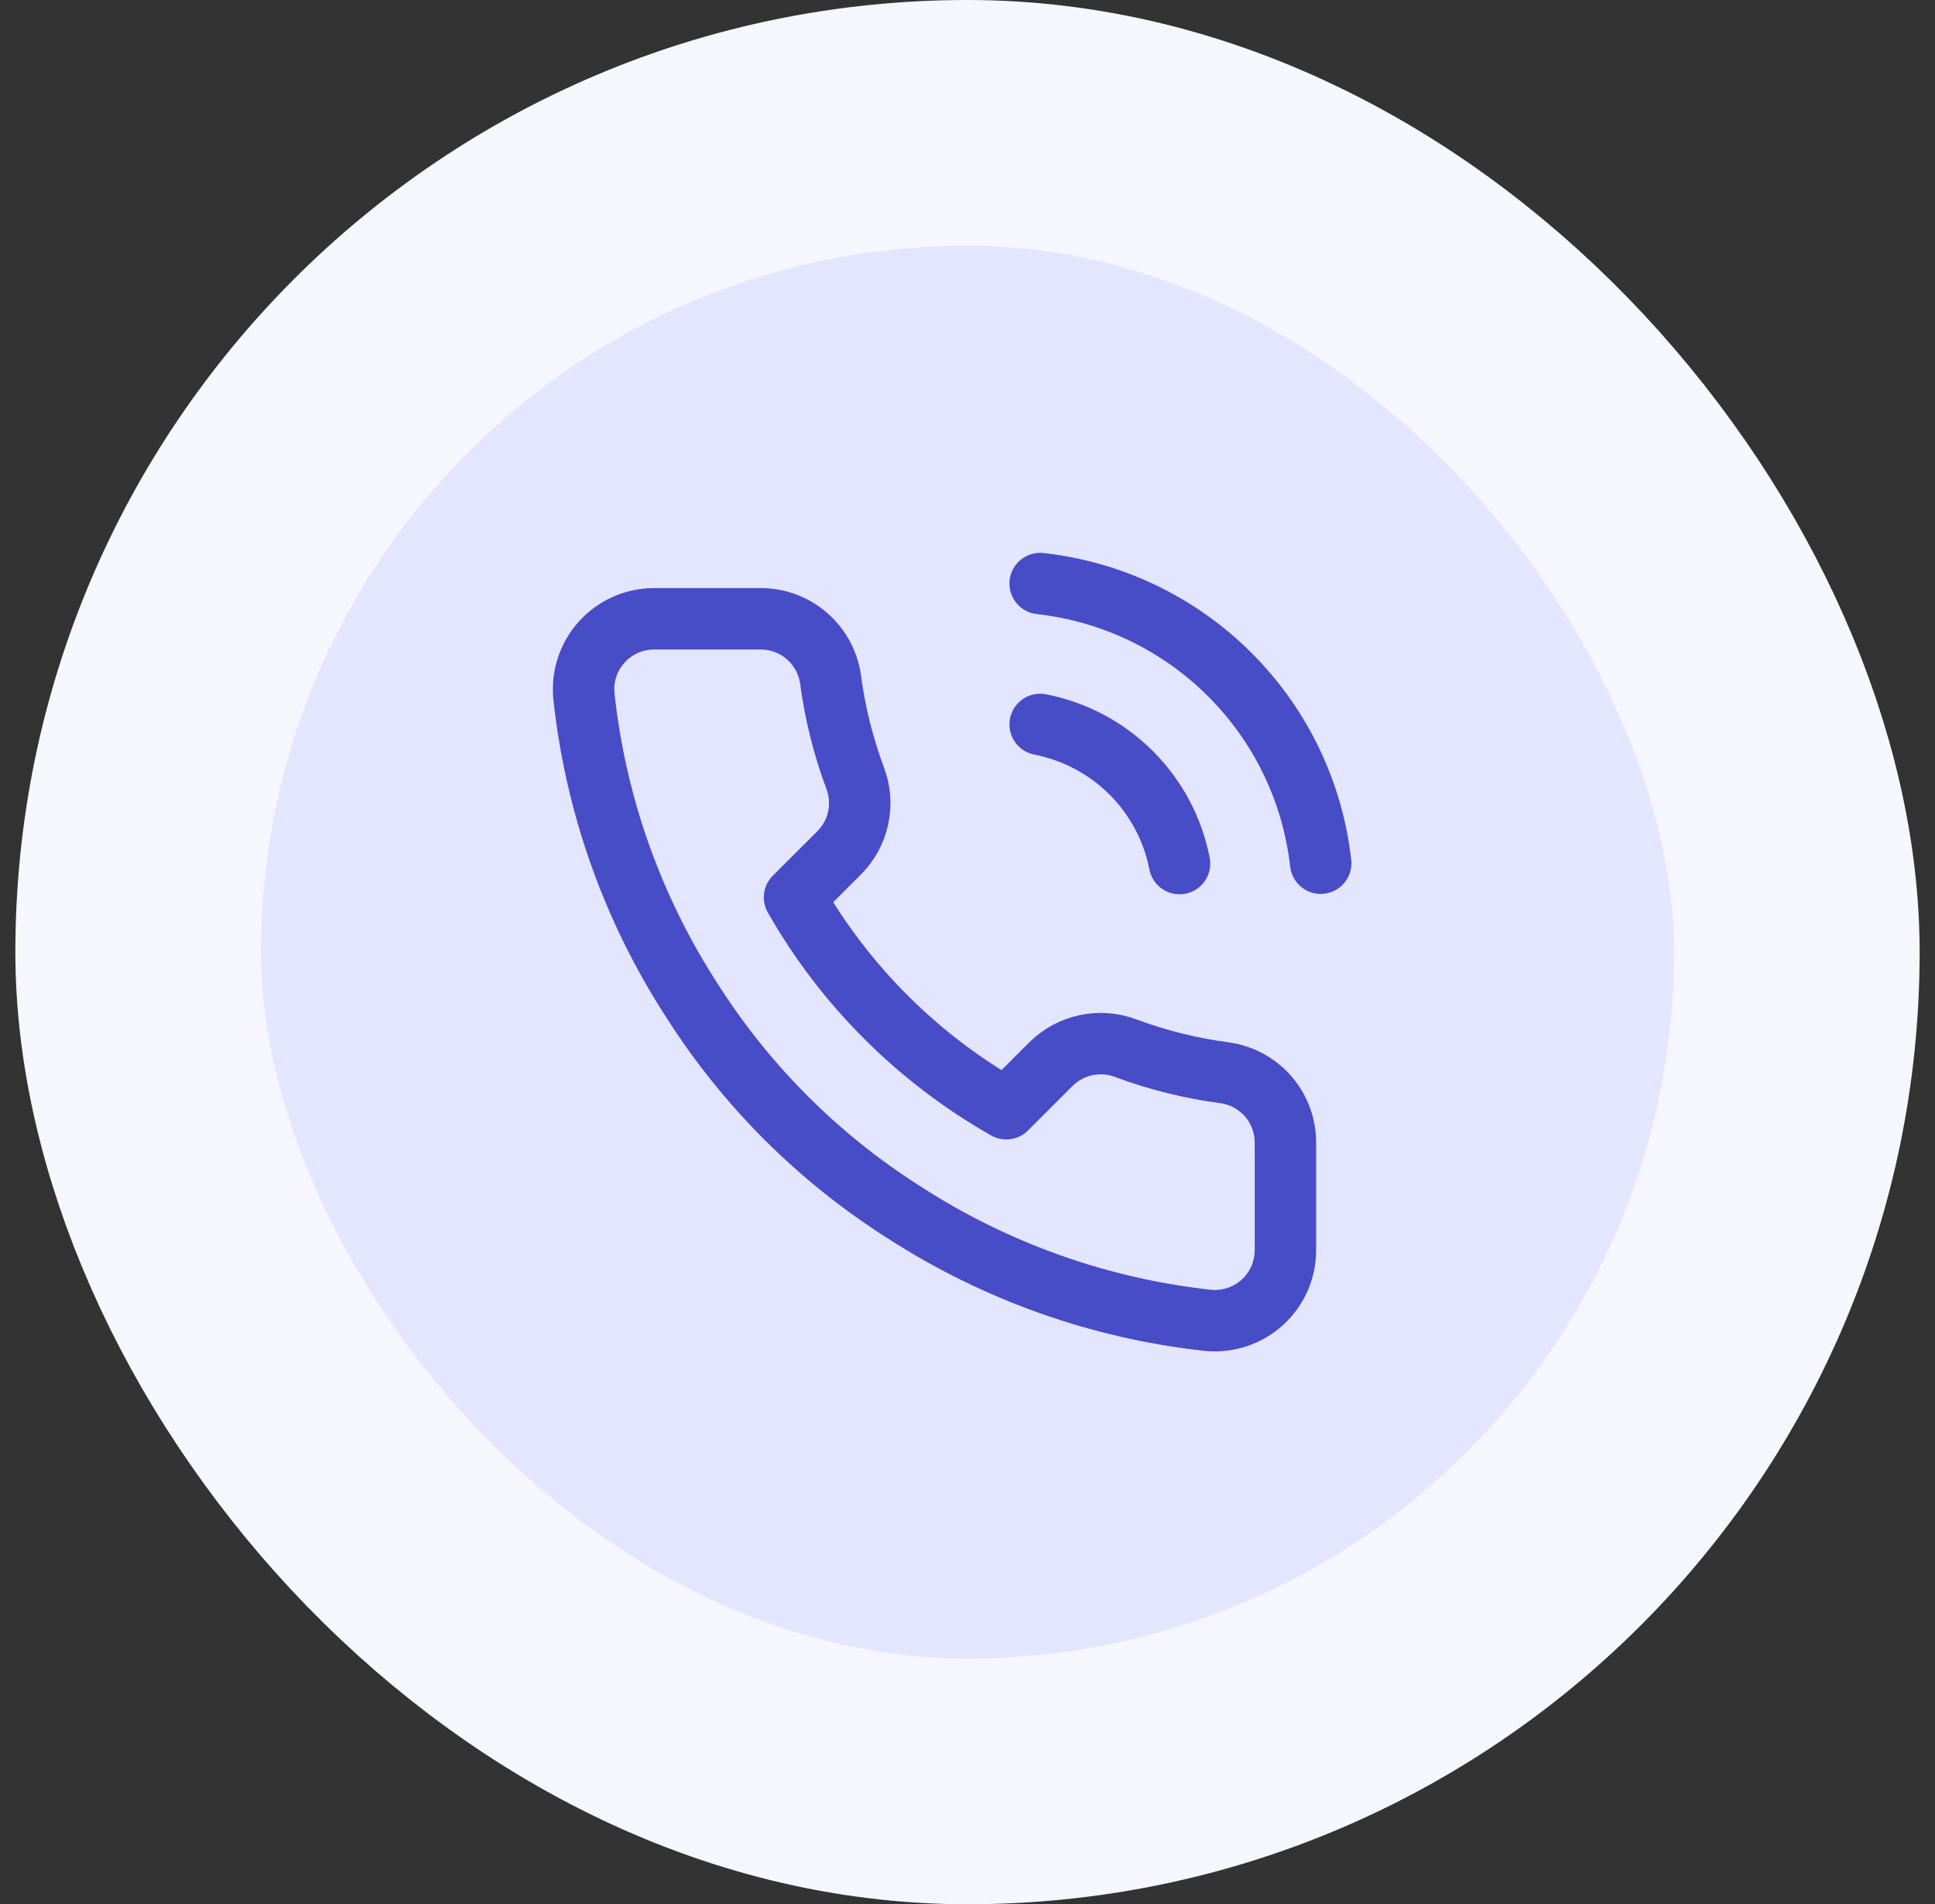 <svg width="63" height="62" viewBox="0 0 63 62" fill="none" xmlns="http://www.w3.org/2000/svg">
<rect x="0" y="0" width="63" height="62" fill="#333333" stroke="none"/>
<rect x="4.5" y="4" width="54" height="54" rx="27" fill="#E4E5FF"/>
<rect x="4.5" y="4" width="54" height="54" rx="27" stroke="#F6F6FF" stroke-width="8"/>
<path d="M33.866 23.587C34.988 23.806 36.019 24.354 36.828 25.16C37.636 25.967 38.185 26.997 38.404 28.117M33.866 19C36.197 19.259 38.371 20.301 40.031 21.955C41.691 23.61 42.738 25.779 43 28.105M41.851 37.257V40.697C41.852 41.017 41.787 41.333 41.659 41.625C41.53 41.918 41.342 42.181 41.107 42.397C40.871 42.612 40.592 42.777 40.289 42.879C39.986 42.981 39.665 43.019 39.346 42.991C35.811 42.607 32.414 41.401 29.431 39.47C26.654 37.709 24.301 35.36 22.537 32.589C20.595 29.598 19.387 26.192 19.009 22.647C18.981 22.33 19.018 22.01 19.12 21.708C19.222 21.407 19.386 21.129 19.601 20.894C19.816 20.659 20.078 20.471 20.369 20.342C20.661 20.214 20.977 20.147 21.296 20.147H24.743C25.3 20.141 25.841 20.338 26.264 20.701C26.686 21.064 26.963 21.568 27.041 22.119C27.186 23.22 27.456 24.301 27.845 25.342C28 25.752 28.033 26.198 27.941 26.627C27.85 27.056 27.637 27.45 27.328 27.761L25.869 29.218C27.504 32.089 29.886 34.466 32.763 36.099L34.222 34.642C34.534 34.334 34.929 34.121 35.358 34.03C35.788 33.938 36.235 33.972 36.646 34.126C37.689 34.514 38.772 34.784 39.875 34.929C40.433 35.007 40.943 35.288 41.307 35.717C41.671 36.146 41.865 36.694 41.851 37.257Z" stroke="#474CC7" stroke-width="2" stroke-linecap="round" stroke-linejoin="round"/>
</svg>
